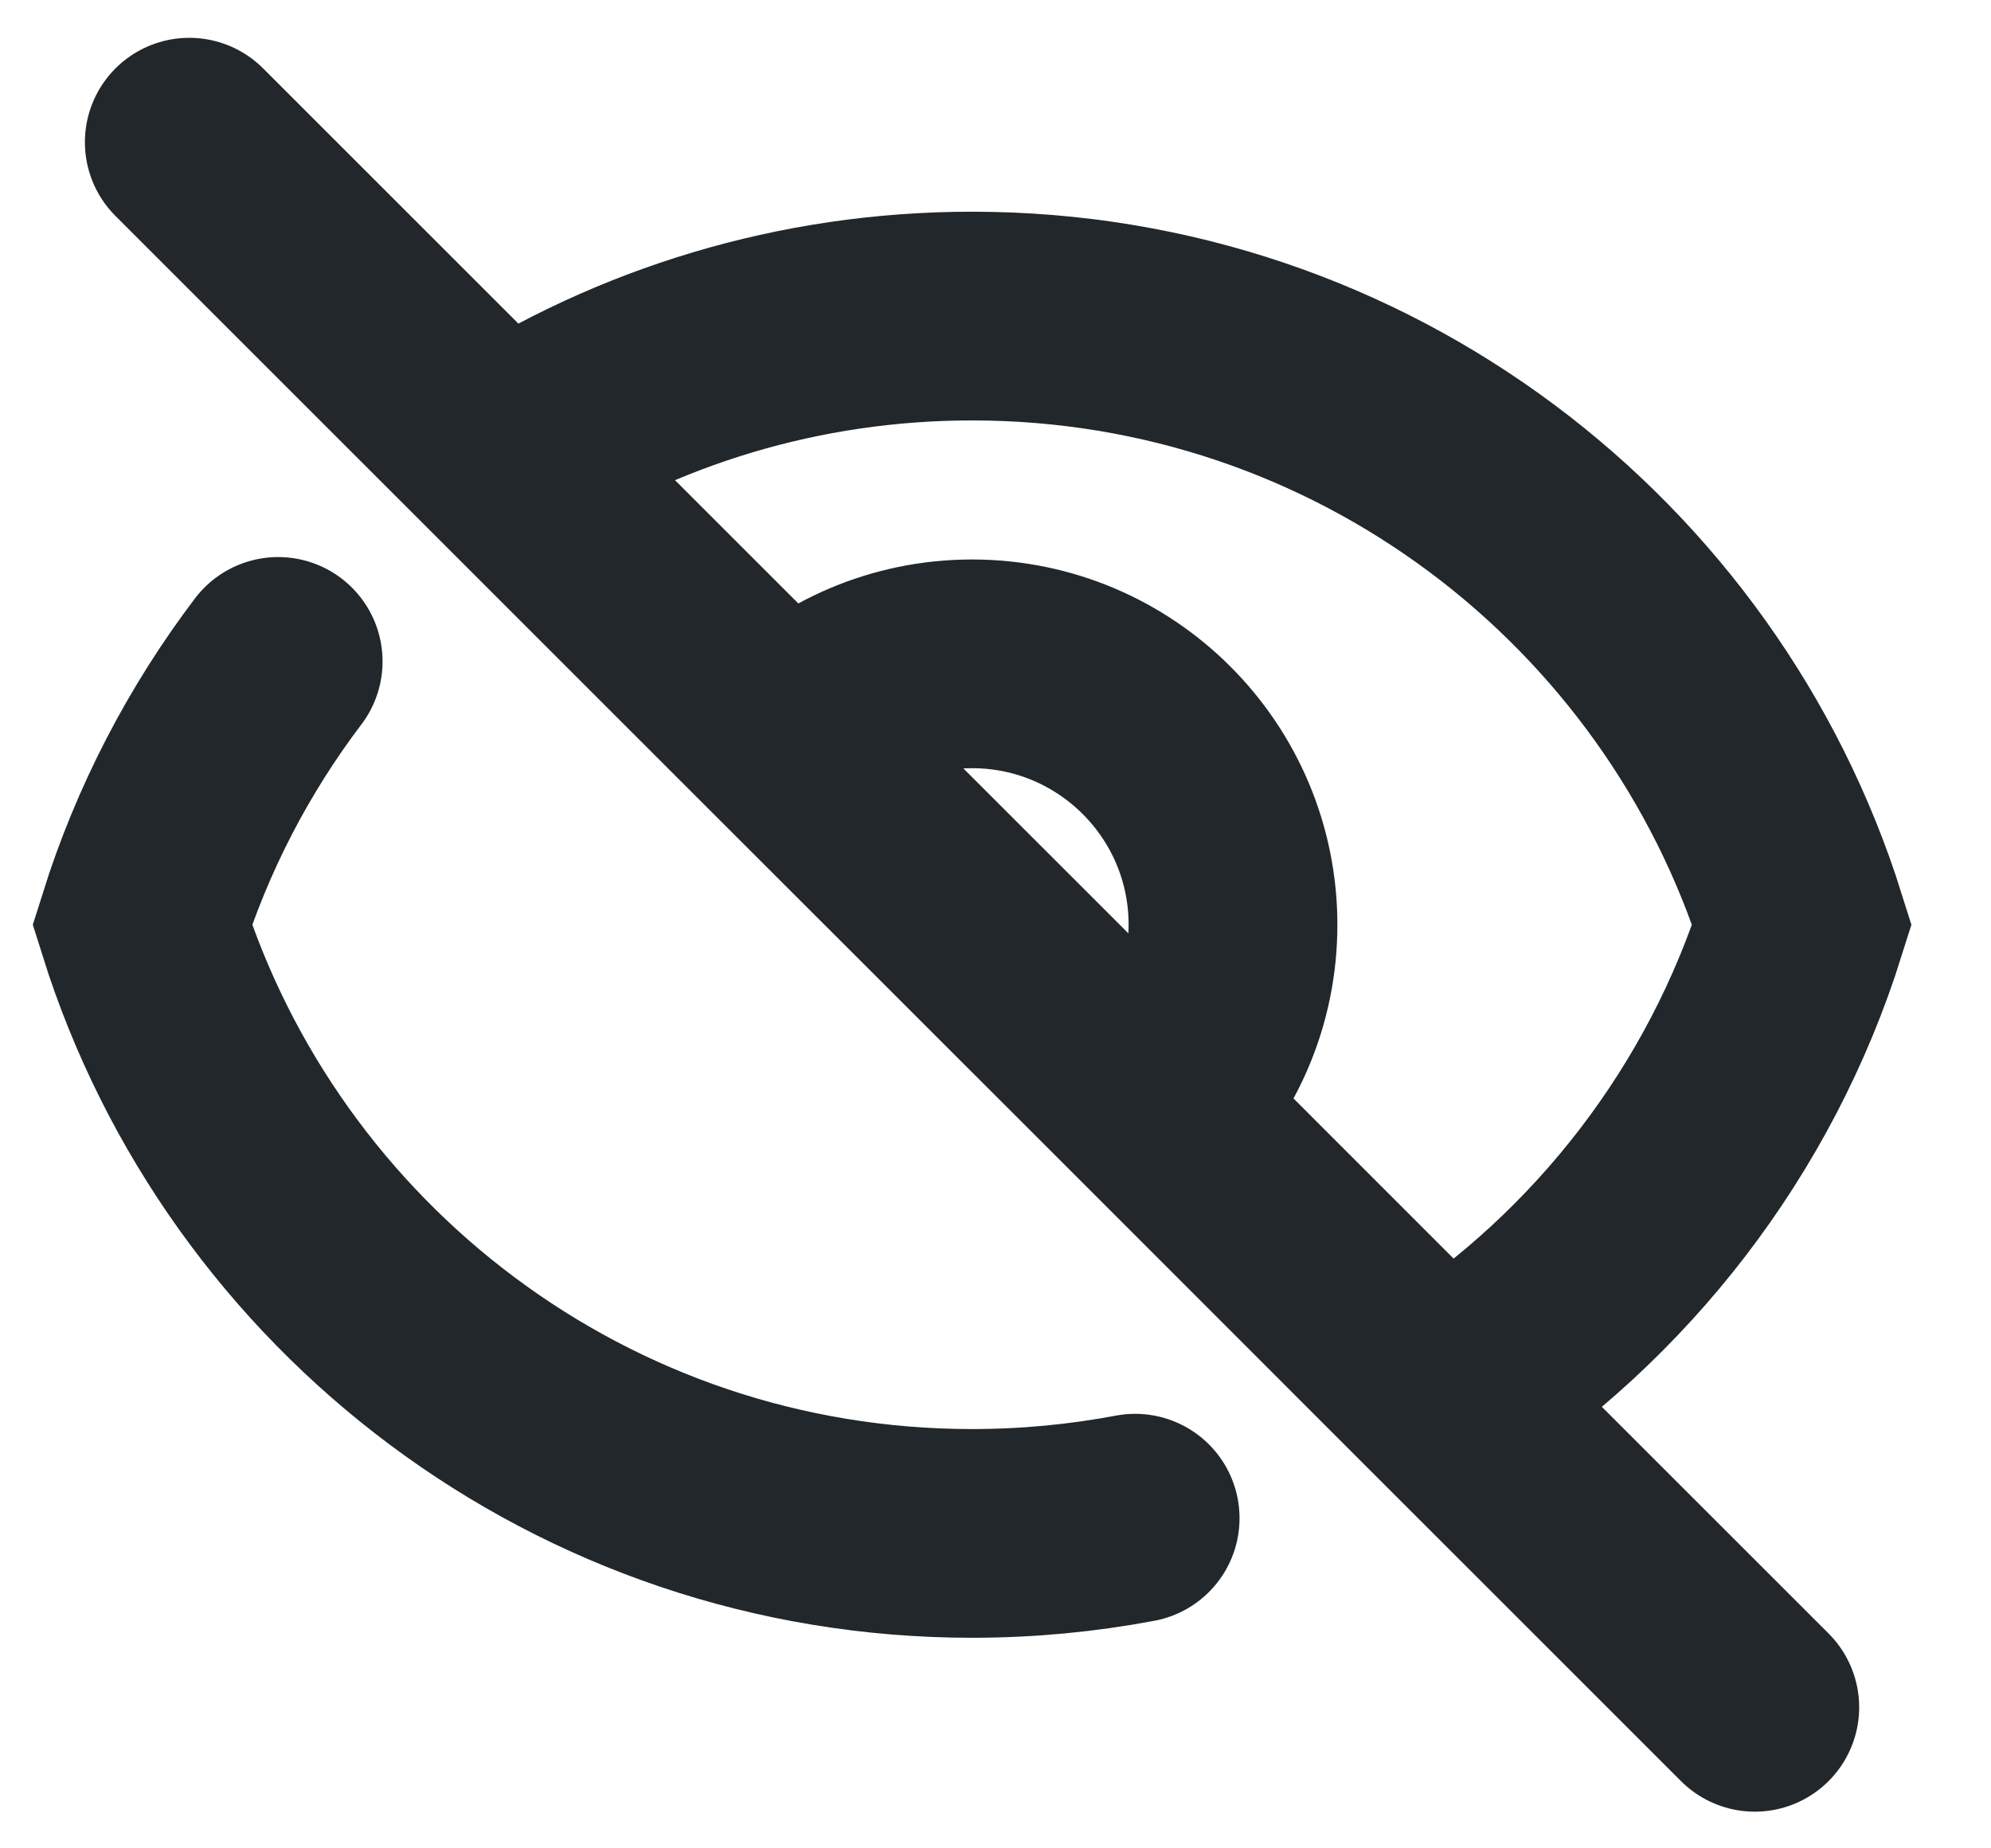 <?xml version="1.0" encoding="utf-8"?>
<svg xmlns="http://www.w3.org/2000/svg" fill="none" height="100%" overflow="visible" preserveAspectRatio="none" style="display: block;" viewBox="0 0 14 13" width="100%">
<path d="M1.331 1L3.526 3.195M12.339 12.008L10.144 9.813M7.982 10.678C7.61 10.748 7.227 10.785 6.835 10.785C4.097 10.785 1.779 8.985 1 6.504C1.212 5.828 1.538 5.204 1.956 4.652M5.538 5.207C5.87 4.875 6.329 4.669 6.835 4.669C7.848 4.669 8.67 5.491 8.67 6.504C8.67 7.011 8.465 7.469 8.133 7.801M5.538 5.207L8.133 7.801M5.538 5.207L3.526 3.195M8.133 7.801L3.526 3.195M8.133 7.801L10.144 9.813M3.526 3.195C4.48 2.58 5.616 2.223 6.835 2.223C9.574 2.223 11.892 4.023 12.671 6.504C12.239 7.88 11.333 9.047 10.144 9.813" id="Icon" stroke="#21272A" stroke-linecap="round" stroke-width="1.468"/>
</svg>